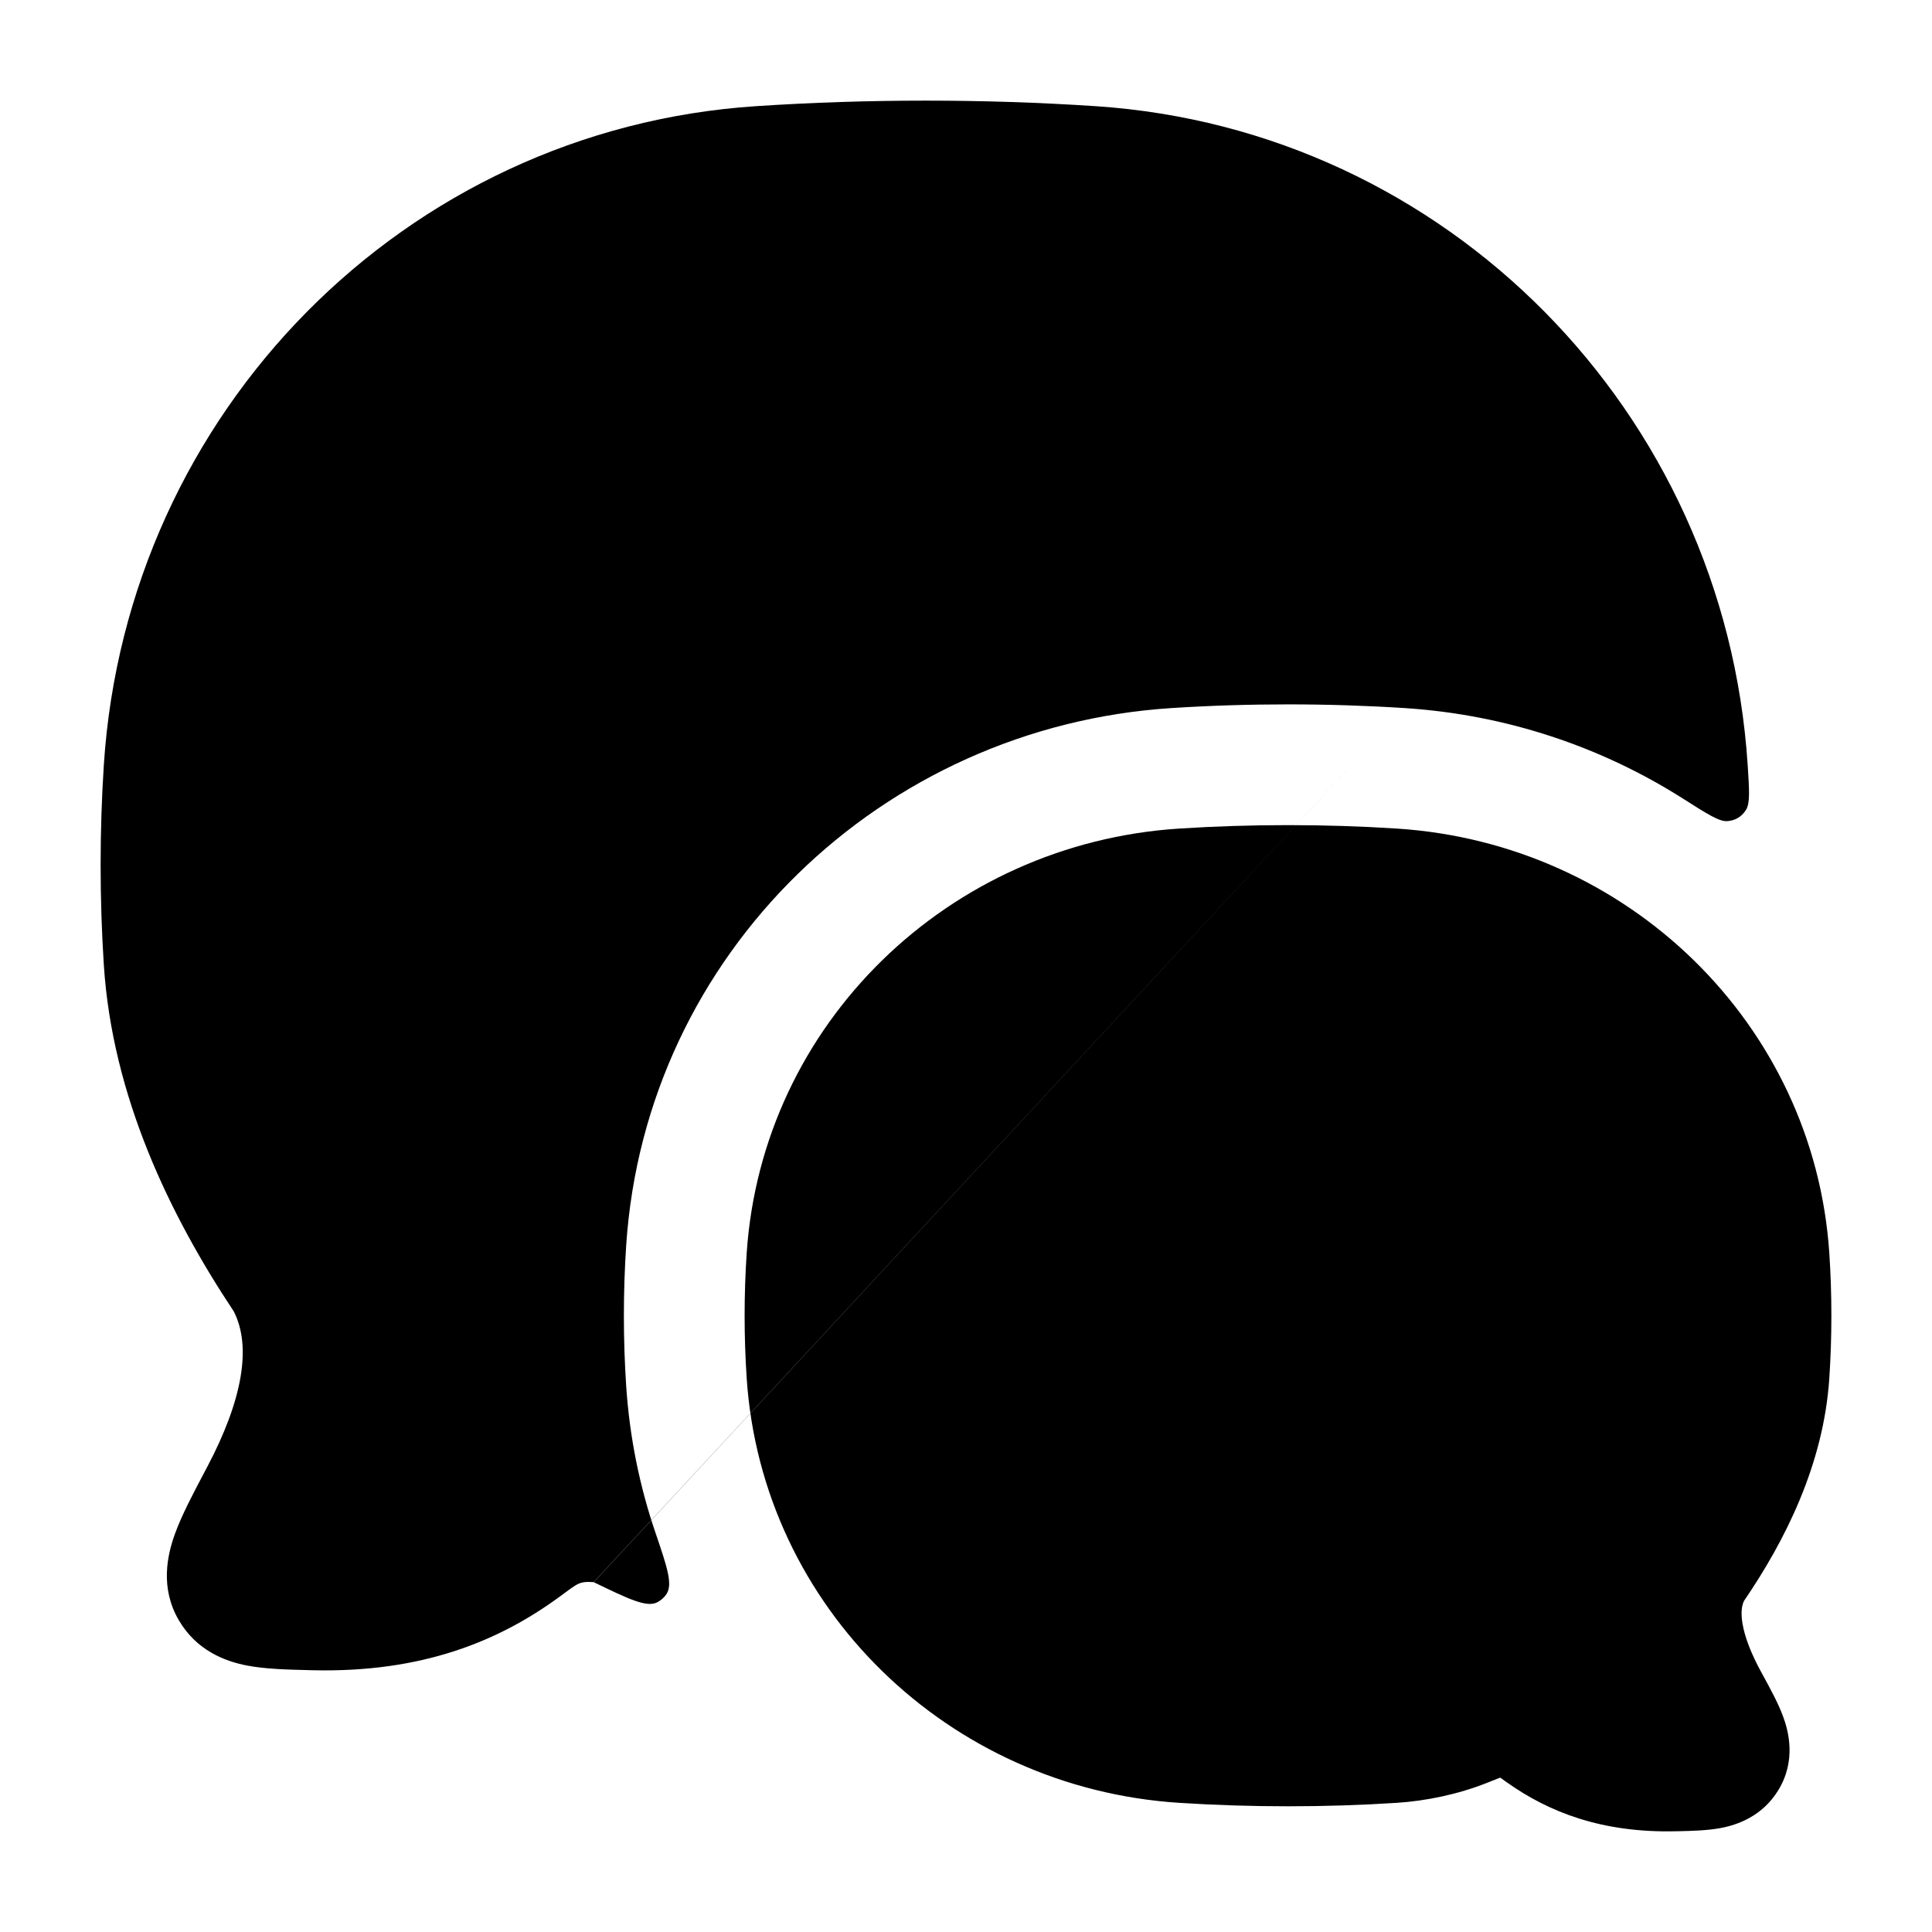 <svg width="128" height="128" viewBox="0 0 128 128" fill="none" xmlns="http://www.w3.org/2000/svg">
<path fill-rule="evenodd" clip-rule="evenodd" d="M93.047 46.911C87.979 46.586 82.698 46.585 77.619 46.911C58.429 48.142 42.782 63.166 41.489 82.476C41.282 85.573 41.282 88.764 41.489 91.861C41.715 95.23 42.377 98.468 43.419 101.525C44.2 103.819 44.591 104.966 44.148 105.625C44.002 105.84 43.778 106.038 43.547 106.156C42.839 106.516 41.67 105.952 39.333 104.822C39.339 104.824 39.343 104.825 39.343 104.825M39.333 104.822C39.349 104.831 39.372 104.845 39.329 104.828C39.315 104.824 39.308 104.82 39.306 104.819C39.27 104.817 39.184 104.812 38.974 104.806C38.863 104.804 38.711 104.818 38.602 104.841C38.265 104.912 38.029 105.085 37.557 105.431L37.096 105.77C33.048 108.747 27.937 110.832 20.7 110.657L20.462 110.651C19.081 110.618 17.586 110.582 16.364 110.346C14.884 110.061 13.021 109.341 11.854 107.356C10.58 105.189 11.096 103.003 11.578 101.658C12.032 100.391 12.816 98.911 13.606 97.419L13.719 97.206C16.075 92.753 16.683 89.201 15.481 86.873C11.256 80.511 7.444 72.654 6.879 63.932C6.596 59.565 6.596 55.048 6.879 50.681C8.396 27.278 26.84 8.575 50.071 7.035C57.463 6.545 65.189 6.544 72.596 7.035C95.827 8.575 114.271 27.278 115.788 50.681C115.898 52.378 115.953 53.226 115.671 53.668C115.386 54.115 114.957 54.369 114.428 54.403C113.906 54.438 113.114 53.935 111.531 52.928C106.124 49.488 99.805 47.344 93.047 46.911M39.325 104.821C39.327 104.821 39.331 104.822 39.333 104.822C39.333 104.822 39.334 104.823 39.333 104.822M92.535 54.894C87.808 54.591 82.869 54.59 78.131 54.894C62.81 55.877 50.487 67.843 49.471 83.011C49.287 85.752 49.287 88.586 49.471 91.327C50.487 106.495 62.81 118.46 78.131 119.443C82.869 119.747 87.808 119.747 92.535 119.443C94.487 119.318 96.614 118.875 98.51 118.121C98.849 117.986 99.138 117.872 99.392 117.772L99.819 118.075C102.623 120.07 106.149 121.441 111.029 121.326L111.21 121.323C112.047 121.303 113.102 121.28 113.991 121.114C115.106 120.906 116.765 120.335 117.824 118.593C119.018 116.629 118.49 114.678 118.13 113.708C117.801 112.819 117.252 111.817 116.775 110.946L116.682 110.776C116.02 109.565 115.6 108.475 115.447 107.578C115.317 106.81 115.406 106.356 115.545 106.062C118.266 102.079 120.814 97.028 121.196 91.327C121.379 88.586 121.379 85.752 121.196 83.011C120.18 67.843 107.857 55.877 92.535 54.894Z" fill="black"/>
</svg>
